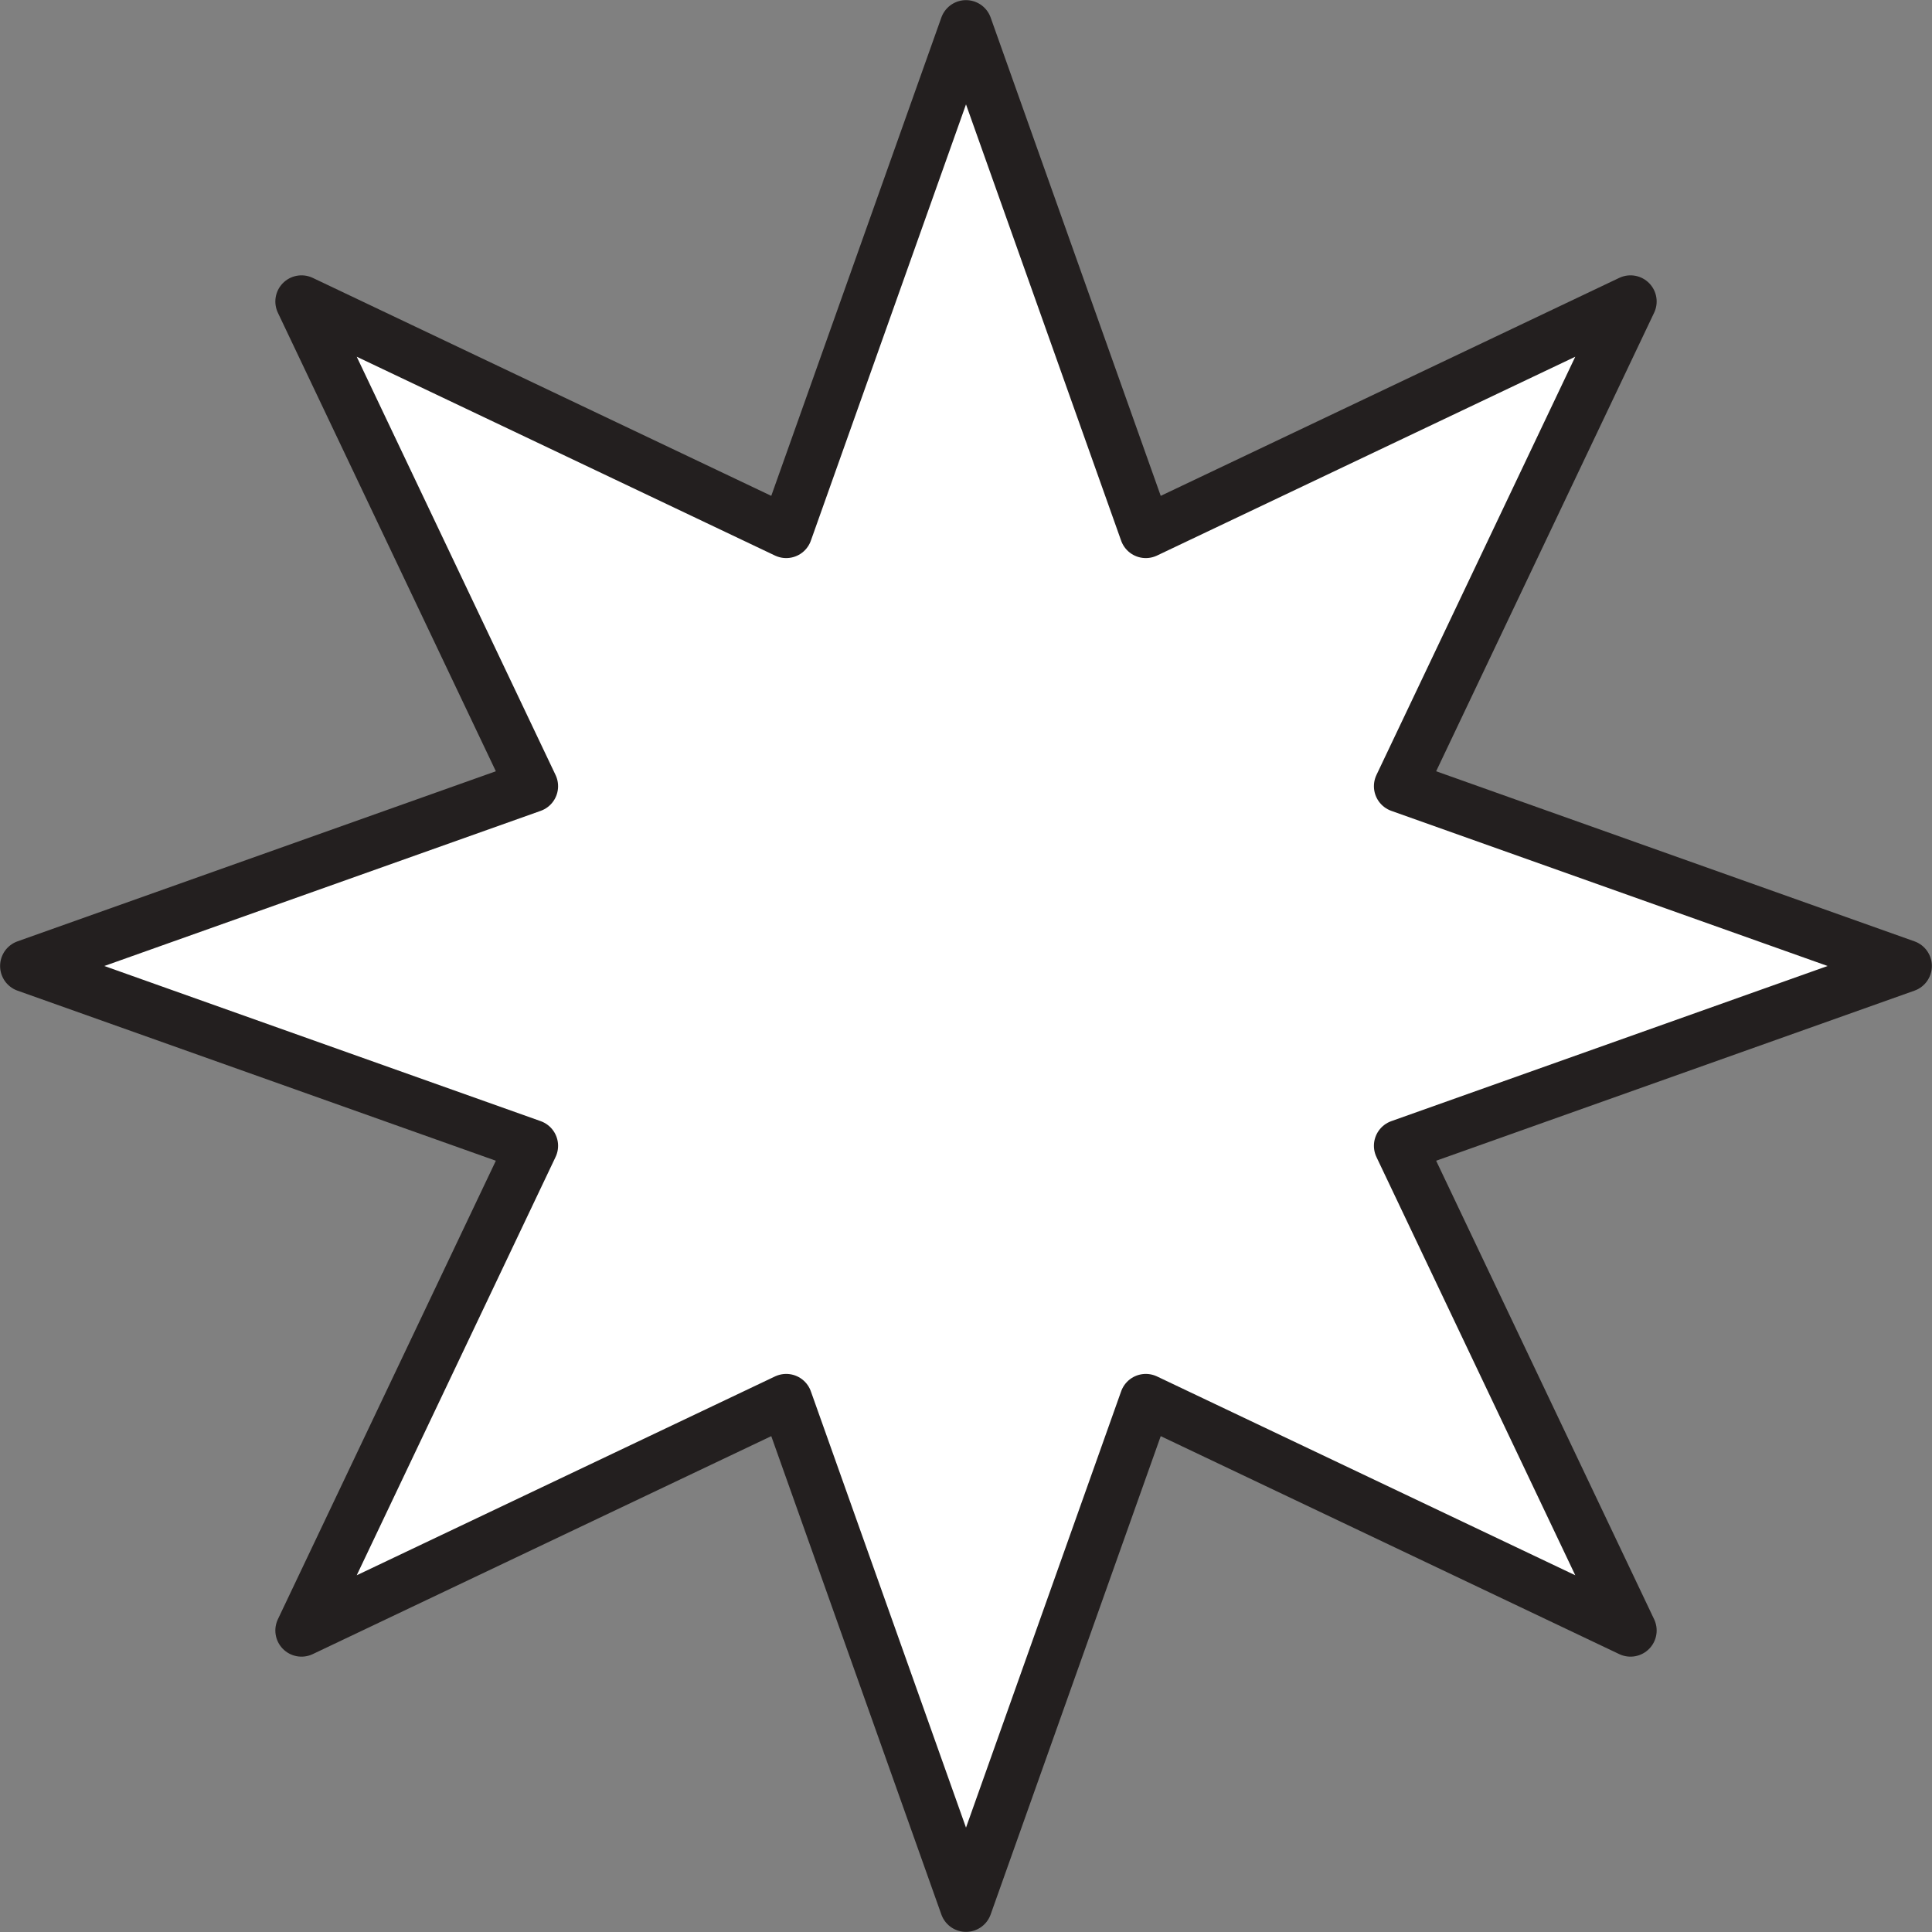 <?xml version="1.0" encoding="UTF-8"?><svg xmlns="http://www.w3.org/2000/svg" xmlns:xlink="http://www.w3.org/1999/xlink" height="295.4" preserveAspectRatio="xMidYMid meet" version="1.1" viewBox="64.9 64.9 295.4 295.4" width="295.4" zoomAndPan="magnify">
 <rect x="64.9" y="64.9" width="295.4" height="295.4" fill="#808080" stroke="none"/>
 <g id="surface1">
  <g id="change1_1"><path d="m212.6 68.918l27.49 77.312 74.11-35.23-35.23 74.11 77.31 27.49-77.31 27.49 35.23 74.11-74.11-35.23-27.49 77.31-27.49-77.31-74.11 35.23 35.23-74.11-77.316-27.49 77.316-27.49-35.23-74.11 74.11 35.23 27.49-77.312" fill="#fff"/></g>
  <path d="m2126 3562.8l274.9-773.1 741.1 352.3-352.3-741.1 773.1-274.9-773.1-274.9 352.3-741.1-741.1 352.3-274.9-773.11-274.9 773.11-741.1-352.3 352.3 741.1-773.16 274.9 773.16 274.9-352.3 741.1 741.1-352.3zm0 0" fill="none" stroke="#231f1f" stroke-linecap="round" stroke-linejoin="round" stroke-miterlimit="10" stroke-width="80" transform="matrix(.1 0 0 -.1 0 425.2)"/>
 </g>
</svg>